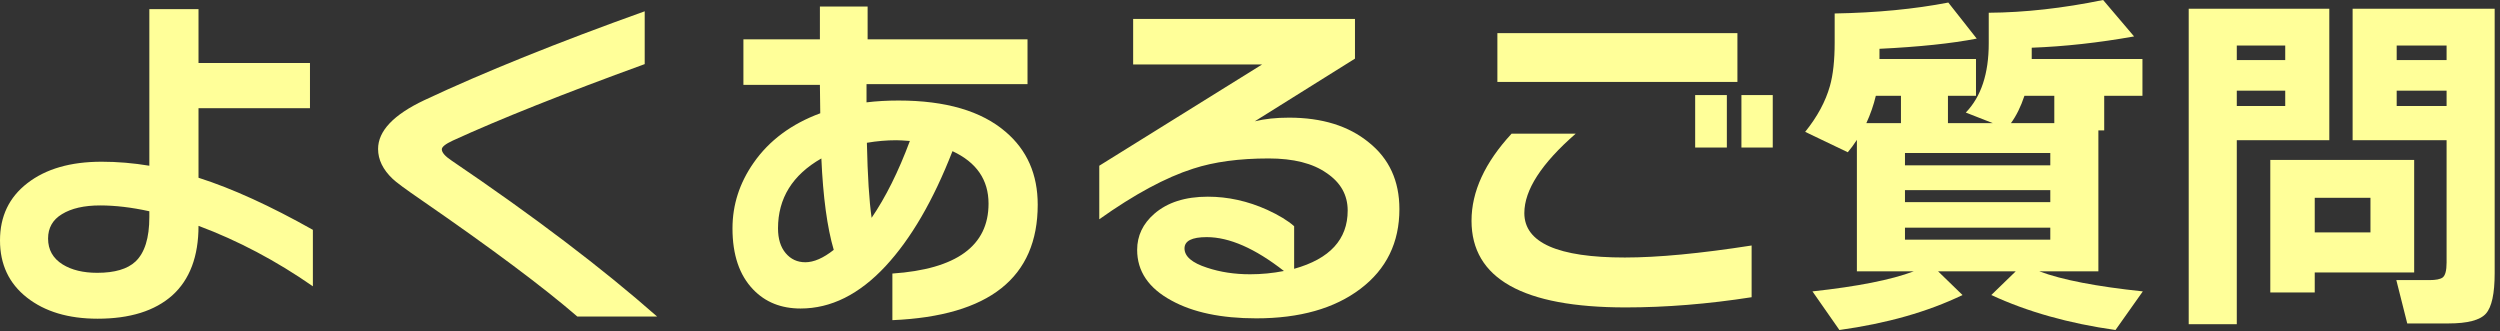 <svg width="151" height="20" viewBox="0 0 151 20" fill="none" xmlns="http://www.w3.org/2000/svg">
<rect x="0" y="0" width="151" height="20" fill="#333333" stroke="none"/>
<path d="M150.678 16.5C150.678 17.732 150.502 18.546 150.15 18.942C149.798 19.338 149.043 19.536 147.884 19.536H145.398L144.738 16.918H146.74C147.121 16.918 147.385 16.866 147.532 16.764C147.693 16.646 147.774 16.346 147.774 15.862V8.47H142.098V0.528H150.678V16.5ZM147.774 3.63V2.75H144.76V3.63H147.774ZM147.774 6.402V5.478H144.76V6.402H147.774ZM145.816 16.456H139.81V17.666H137.126V9.658H145.816V16.456ZM143.176 14.036V11.946H139.81V14.036H143.176ZM140.69 8.47H135.102V19.58H132.198V0.528H140.69V8.47ZM138.028 3.63V2.75H135.102V3.63H138.028ZM138.028 6.402V5.478H135.102V6.402H138.028Z" fill="#FFFF99"/>
<path d="M121.462 7.436H124.08V5.786H122.276C122.056 6.446 121.785 6.996 121.462 7.436ZM112.728 7.436H114.818V5.786H113.3C113.168 6.343 112.977 6.893 112.728 7.436ZM118.536 17.82C116.439 18.832 113.96 19.536 111.1 19.932L109.472 17.6C112.185 17.306 114.224 16.903 115.588 16.39H112.156V8.448C111.965 8.741 111.782 8.991 111.606 9.196L109.032 7.964C109.765 7.055 110.264 6.131 110.528 5.192C110.719 4.517 110.814 3.645 110.814 2.574V0.814C113.337 0.77 115.625 0.55 117.678 0.154L119.394 2.332C117.883 2.625 115.925 2.831 113.52 2.948V3.564H119.35V5.786H117.656V7.436H120.362L118.734 6.798C119.658 5.845 120.12 4.451 120.12 2.618V0.77C122.291 0.755 124.593 0.499 127.028 -0L128.898 2.2C126.757 2.581 124.696 2.809 122.716 2.882V3.19C122.716 3.439 122.716 3.564 122.716 3.564H129.404V5.786H127.094V7.876H126.742V16.39H123.178C124.542 16.903 126.625 17.306 129.426 17.6L127.776 19.932C124.96 19.536 122.459 18.832 120.274 17.82L121.748 16.39H117.062L118.536 17.82ZM123.838 9.988V9.24H115.06V9.988H123.838ZM123.838 12.21V11.484H115.06V12.21H123.838ZM123.838 14.476V13.75H115.06V14.476H123.838Z" fill="#FFFF99"/>
<path d="M107.074 8.91H105.182V5.742H107.074V8.91ZM104.302 8.91H102.388V5.742H104.302V8.91ZM104.94 4.95H90.442V2.002H104.94V4.95ZM105.798 17.952C103.158 18.363 100.621 18.568 98.186 18.568C91.982 18.568 88.88 16.823 88.88 13.332C88.88 11.572 89.686 9.819 91.3 8.074H95.172C93.104 9.878 92.07 11.476 92.07 12.87C92.07 14.659 94.094 15.554 98.142 15.554C100.137 15.554 102.689 15.312 105.798 14.828V17.952Z" fill="#FFFF99"/>
<path d="M84.524 12.628C84.524 14.652 83.739 16.258 82.17 17.446C80.601 18.634 78.503 19.228 75.878 19.228C73.766 19.228 72.057 18.869 70.752 18.15C69.373 17.402 68.684 16.383 68.684 15.092C68.684 14.241 69.029 13.515 69.718 12.914C70.51 12.225 71.588 11.88 72.952 11.88C74.169 11.88 75.365 12.144 76.538 12.672C77.242 12.995 77.785 13.325 78.166 13.662V16.236C80.322 15.634 81.4 14.461 81.4 12.716C81.4 11.777 80.975 11.022 80.124 10.45C79.288 9.863 78.122 9.57 76.626 9.57C74.851 9.57 73.333 9.775 72.072 10.186C70.415 10.714 68.523 11.733 66.396 13.244V10.01L76.23 3.894H68.442V1.144H81.84V3.542L75.79 7.326C76.391 7.179 77.081 7.106 77.858 7.106C79.853 7.106 81.459 7.605 82.676 8.602C83.908 9.585 84.524 10.927 84.524 12.628ZM77.55 16.368C75.805 15.004 74.25 14.322 72.886 14.322C71.991 14.322 71.544 14.549 71.544 15.004C71.544 15.488 71.999 15.877 72.908 16.17C73.7 16.434 74.565 16.566 75.504 16.566C76.193 16.566 76.875 16.5 77.55 16.368Z" fill="#FFFF99"/>
<path d="M62.678 12.364C62.678 16.764 59.752 19.088 53.9 19.338V16.522C57.772 16.258 59.708 14.85 59.708 12.298C59.708 10.861 58.982 9.805 57.53 9.13C56.371 12.107 55.022 14.425 53.482 16.082C51.898 17.783 50.189 18.634 48.356 18.634C47.183 18.634 46.229 18.253 45.496 17.49C44.66 16.625 44.242 15.393 44.242 13.794C44.242 12.371 44.667 11.051 45.518 9.834C46.457 8.485 47.799 7.487 49.544 6.842L49.522 5.126H44.902V2.376H49.522V0.396H52.404V2.376H62.062V5.082H52.338V6.182C52.939 6.109 53.585 6.072 54.274 6.072C57.119 6.072 59.275 6.703 60.742 7.964C62.033 9.064 62.678 10.53 62.678 12.364ZM54.956 8.514C54.575 8.485 54.303 8.47 54.142 8.47C53.555 8.47 52.961 8.521 52.36 8.624C52.404 10.633 52.499 12.144 52.646 13.156C53.497 11.909 54.267 10.362 54.956 8.514ZM50.358 15.092C49.962 13.742 49.713 11.902 49.61 9.57C47.865 10.567 46.992 11.975 46.992 13.794C46.992 14.425 47.146 14.923 47.454 15.29C47.762 15.656 48.158 15.84 48.642 15.84C49.155 15.84 49.727 15.591 50.358 15.092Z" fill="#FFFF99"/>
<path d="M39.688 19.118H34.87C32.817 17.343 29.685 15.004 25.476 12.1C24.493 11.425 23.907 10.992 23.716 10.802C23.129 10.245 22.836 9.643 22.836 8.998C22.836 7.913 23.767 6.93 25.63 6.05C29.223 4.363 33.66 2.574 38.94 0.682V3.872C34.027 5.661 30.162 7.201 27.346 8.492C26.906 8.697 26.686 8.873 26.686 9.02C26.686 9.211 26.884 9.438 27.28 9.702C32.237 13.06 36.373 16.199 39.688 19.118Z" fill="#FFFF99"/>
<path d="M18.898 17.292C16.683 15.752 14.381 14.534 11.99 13.64C11.99 15.488 11.462 16.889 10.406 17.842C9.35 18.78 7.847 19.25 5.896 19.25C4.136 19.25 2.713 18.825 1.628 17.974C0.543 17.123 0 15.972 0 14.52C0 13.068 0.55 11.916 1.65 11.066C2.765 10.2 4.261 9.768 6.138 9.768C7.091 9.768 8.052 9.849 9.02 10.01V0.55H11.99V3.806H18.722V6.534H11.99V10.736C14.014 11.381 16.317 12.43 18.898 13.882V17.292ZM9.02 13.112V12.76C7.949 12.525 6.959 12.408 6.05 12.408C5.082 12.408 4.312 12.584 3.74 12.936C3.183 13.273 2.904 13.764 2.904 14.41C2.904 15.085 3.197 15.605 3.784 15.972C4.327 16.309 5.023 16.478 5.874 16.478C6.93 16.478 7.7 16.25 8.184 15.796C8.741 15.268 9.02 14.373 9.02 13.112Z" fill="#FFFF99"/>
</svg>
